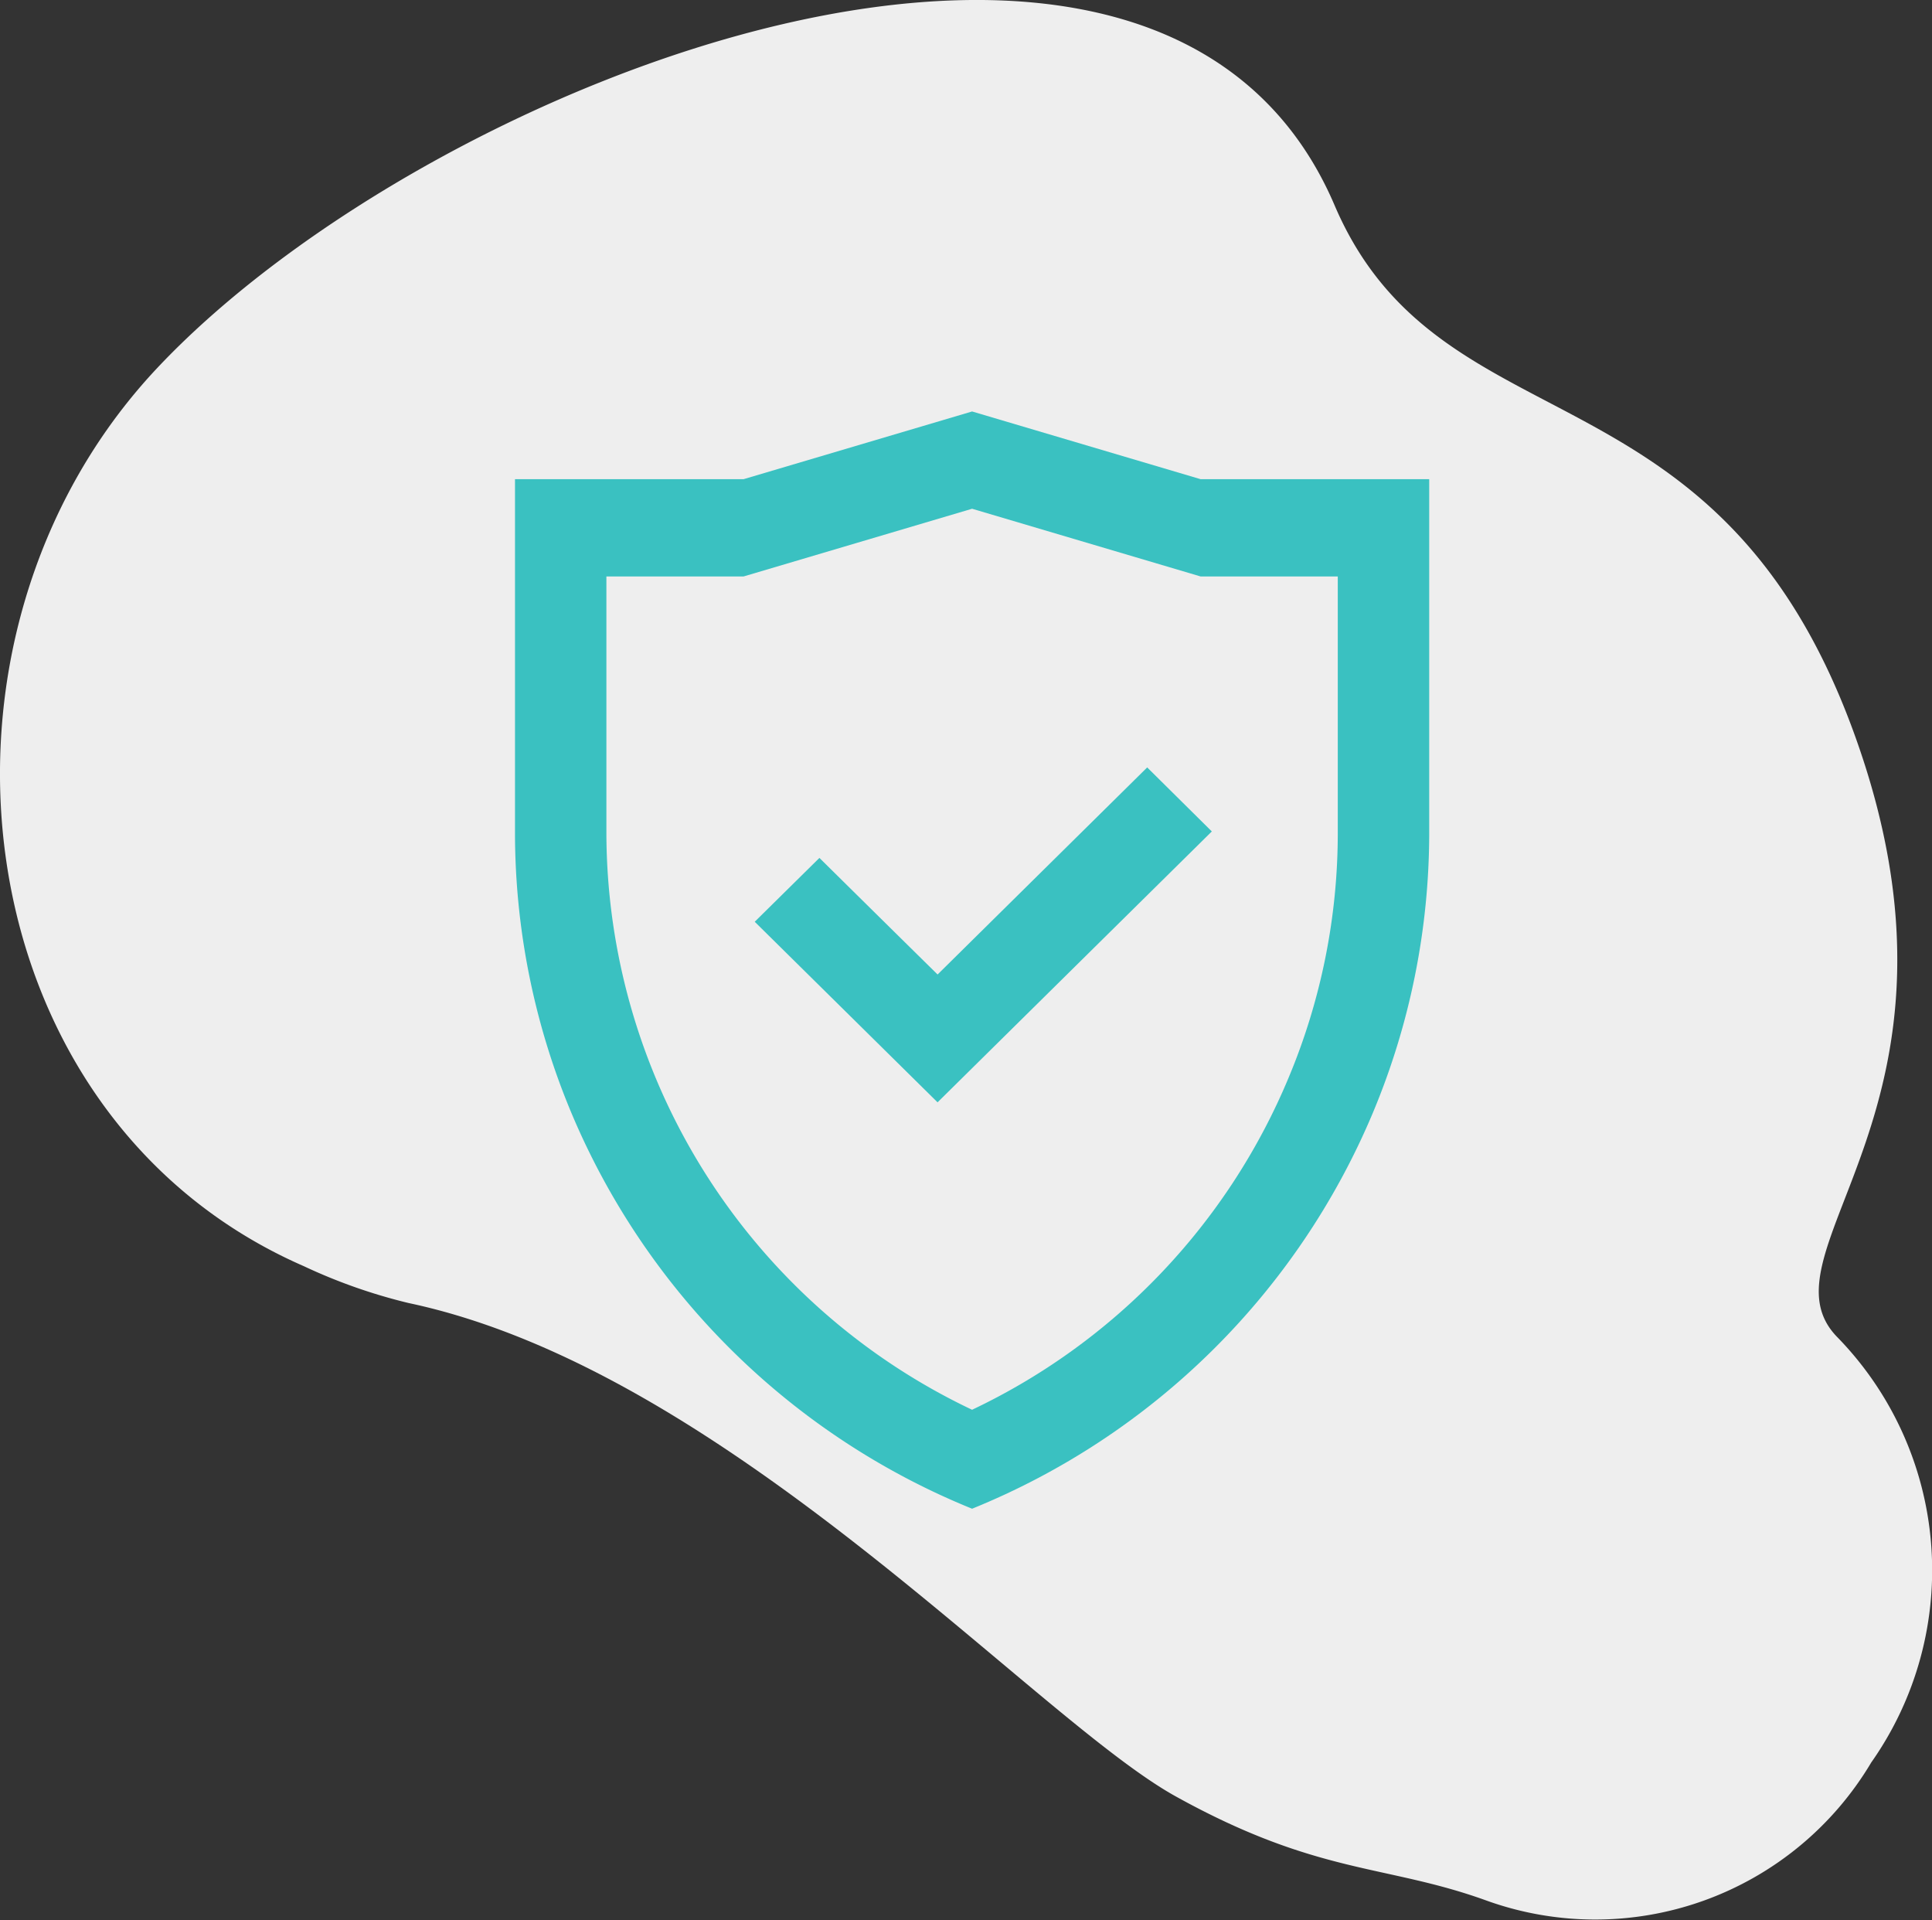<svg xmlns="http://www.w3.org/2000/svg" width="56.355" height="56" viewBox="0 0 56.355 56">
  <rect x="0" y="0" width="56.355" height="56" fill="#333333" stroke="none"/>
  <g id="ph-icon-protect1" transform="translate(-0.645)">
    <rect id="Rectangle_98" data-name="Rectangle 98" width="56" height="56" transform="translate(1)" fill="none" opacity="0"/>
    <path id="Path_1076" data-name="Path 1076" d="M18.073-5.983c5.1,11.921,26.358,3.745,34.35-4.759,7.372-7.847,5.766-21.8-4.289-26.186A15.96,15.96,0,0,0,45.087-38c-9.266-1.96-18.25-12.1-22.383-14.39s-6.094-1.972-9.026-3.024A9.367,9.367,0,0,0,2.417-51.4,9.734,9.734,0,0,0,3.427-38.976c2.4,2.518-4.5,6.7-.485,17.656S14.992-13.191,18.073-5.983Z" transform="translate(57.645) rotate(180)" fill="#eee" fill-rule="evenodd"/>
    <g id="Group_605" data-name="Group 605" transform="translate(13 12)">
      <path id="Path_1077" data-name="Path 1077" d="M22.993,12.248l-8,7.9s-5.333-5.266-5.333-5.266l1.887-1.862s1.913,1.89,3.447,3.4l6.114-6.039ZM22.667,1.975,16,0,9.333,1.975H2.667V12.283a21.159,21.159,0,0,0,1.643,8.169A21.4,21.4,0,0,0,16,32,21.4,21.4,0,0,0,27.691,20.452a21.152,21.152,0,0,0,1.643-8.169V1.975Zm4,10.308a18.471,18.471,0,0,1-1.44,7.16A18.662,18.662,0,0,1,16,29.114,18.656,18.656,0,0,1,5.333,12.281V4.812h4L16,2.837l6.667,1.975h4Z" fill="#3ac1c1"/>
    </g>
  </g>
</svg>
